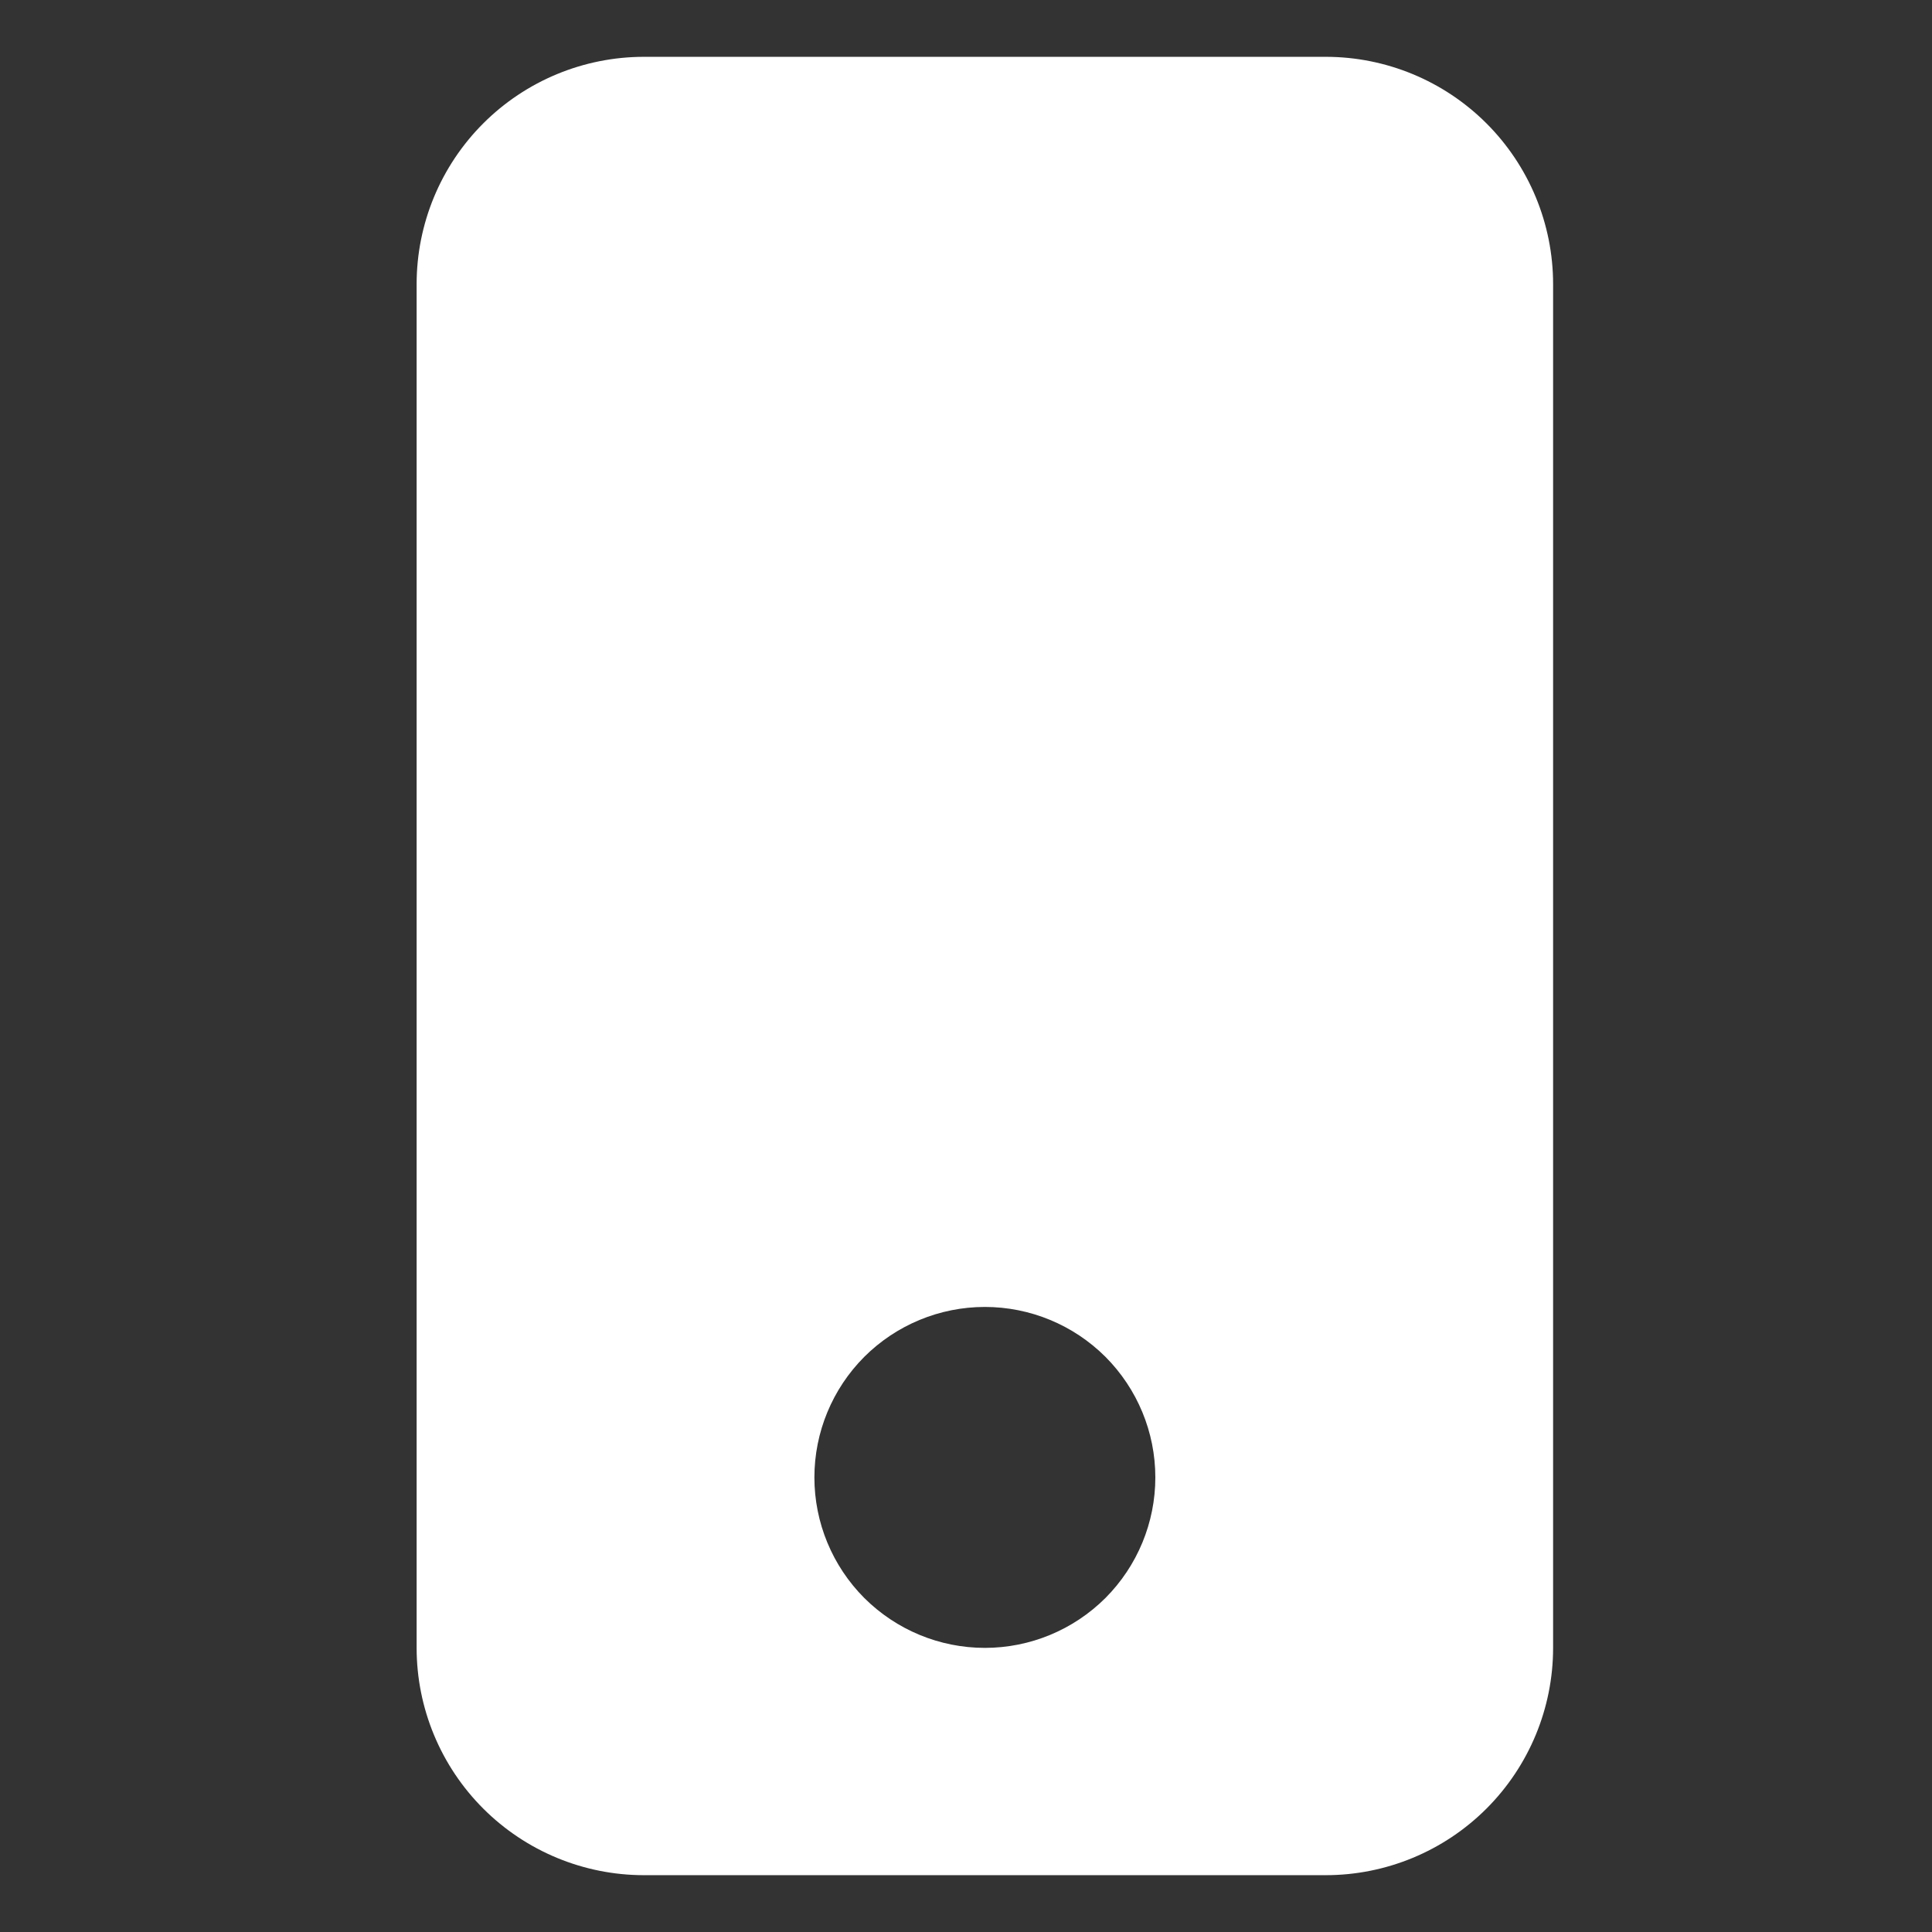 <svg width="17" height="17" viewBox="0 0 17 17" fill="none" xmlns="http://www.w3.org/2000/svg">
<rect x="0" y="0" width="17" height="17" fill="#333333" stroke="none"/>
<g clip-path="url(#clip0_1684_9846)">
<path fill-rule="evenodd" clip-rule="evenodd" d="M4.252 1.086C3.877 1.461 3.666 1.97 3.666 2.5V14.5C3.666 15.03 3.877 15.539 4.252 15.914C4.627 16.289 5.136 16.5 5.666 16.5H11.666C12.196 16.5 12.705 16.289 13.08 15.914C13.455 15.539 13.666 15.03 13.666 14.5V2.5C13.666 1.97 13.455 1.461 13.08 1.086C12.705 0.711 12.196 0.5 11.666 0.5L5.666 0.5C5.136 0.5 4.627 0.711 4.252 1.086ZM9.727 11.939C10.008 12.221 10.166 12.602 10.166 13C10.166 13.398 10.008 13.779 9.727 14.061C9.445 14.342 9.064 14.5 8.666 14.5C8.268 14.5 7.887 14.342 7.605 14.061C7.324 13.779 7.166 13.398 7.166 13C7.166 12.602 7.324 12.221 7.605 11.939C7.887 11.658 8.268 11.5 8.666 11.5C9.064 11.5 9.445 11.658 9.727 11.939Z" fill="white"/>
</g>
<defs>
<clipPath id="clip0_1684_9846">
<rect width="16" height="16" fill="white" transform="translate(0.666 0.5)"/>
</clipPath>
</defs>
</svg>
